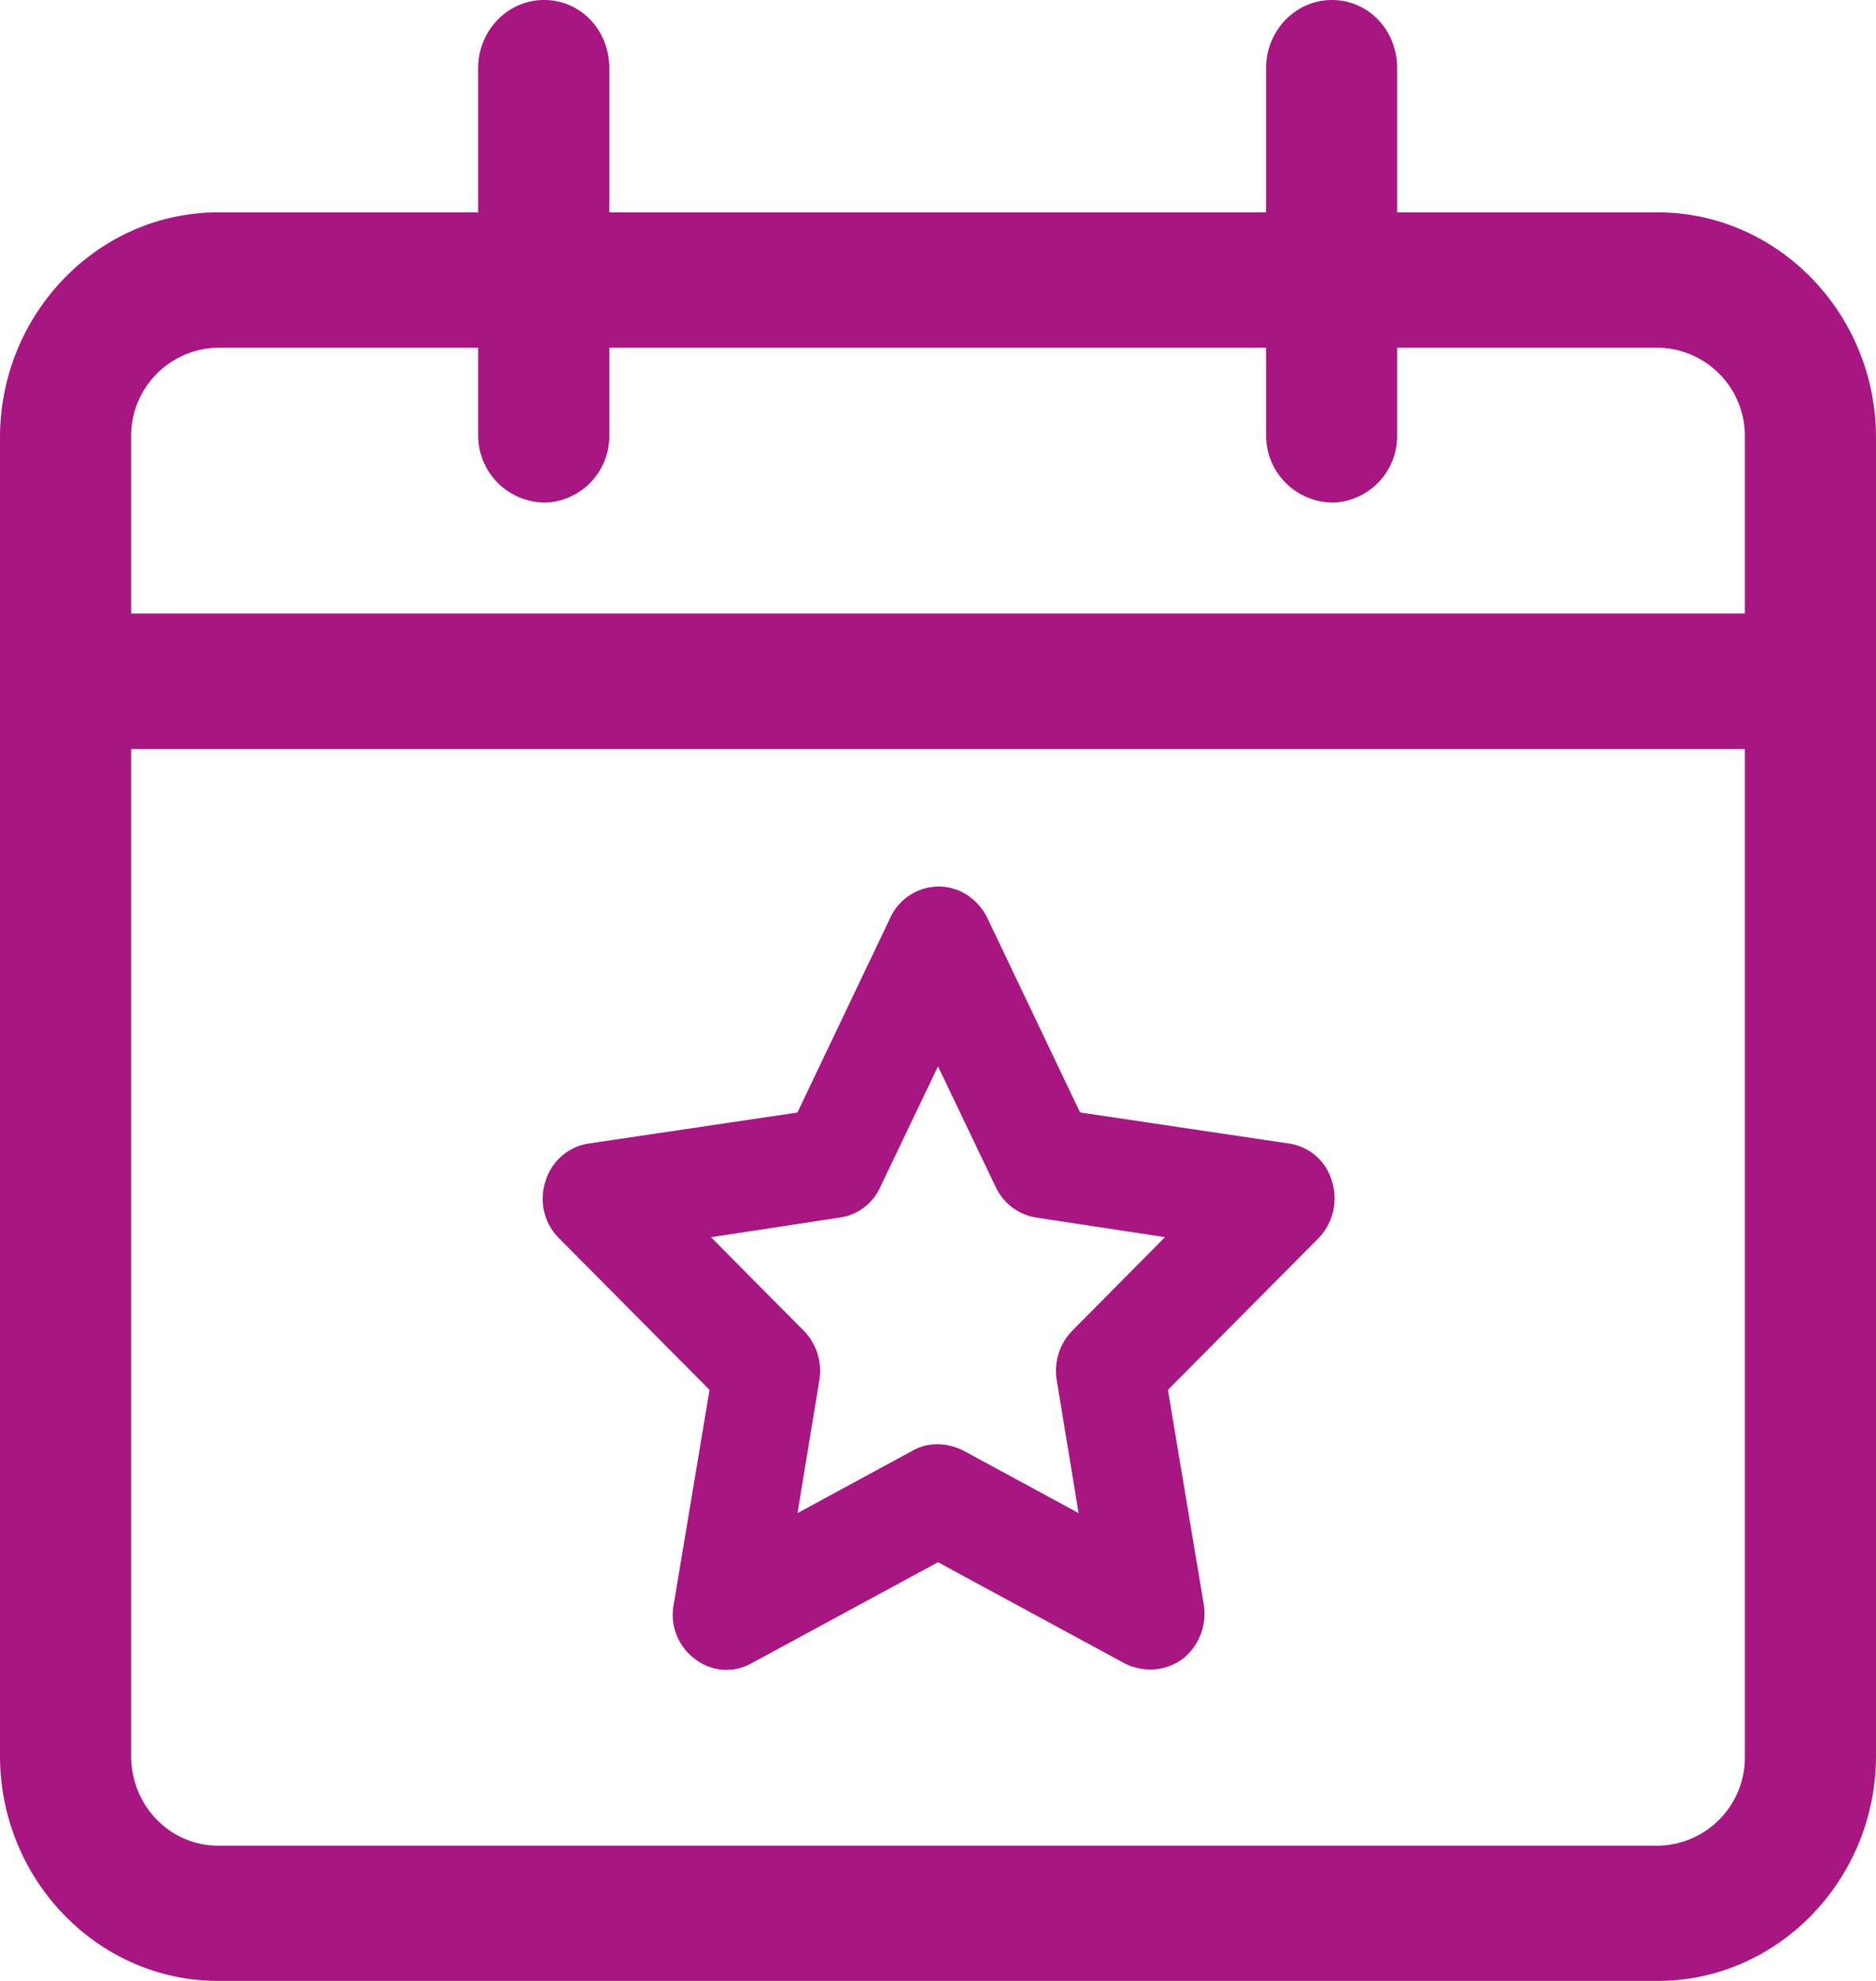 <svg width="18" height="19" fill="none" xmlns="http://www.w3.org/2000/svg"><g clip-path="url(#a)" fill="#A71681"><path d="M11.03 16.013a.553.553 0 0 1-.238-.058L9 14.984l-1.792.971a.49.49 0 0 1-.54-.043.527.527 0 0 1-.204-.522l.344-2.059-1.447-1.457a.534.534 0 0 1-.127-.544.514.514 0 0 1 .415-.362l2.002-.297.892-1.87a.514.514 0 0 1 .464-.298c.197 0 .372.116.464.297l.892 1.87 2.002.298a.504.504 0 0 1 .415.362.55.55 0 0 1-.127.544l-1.447 1.457.344 2.059a.553.553 0 0 1-.203.522.523.523 0 0 1-.303.101M9 13.853c.084 0 .162.022.239.058l1.11.602-.21-1.276a.55.55 0 0 1 .147-.471l.892-.9-1.237-.188a.519.519 0 0 1-.386-.29L9 10.228l-.555 1.16a.502.502 0 0 1-.386.29l-1.237.189.892.899a.55.55 0 0 1 .148.47l-.21 1.277 1.11-.602A.467.467 0 0 1 9 13.853Z"/><path d="M15.906 19H2.094C.94 19 0 18.03 0 16.84V4.197c0-1.189.941-2.16 2.094-2.16h13.812c1.152 0 2.094.971 2.094 2.16V16.84c0 1.189-.942 2.16-2.094 2.16ZM2.094 3.335a.847.847 0 0 0-.836.862V16.84c0 .478.372.863.836.863h13.812a.847.847 0 0 0 .836-.863V4.197a.847.847 0 0 0-.836-.862H2.094Z"/><path d="M17.368 7.184H.632A.64.64 0 0 1 0 6.53c0-.362.281-.645.632-.645h16.743c.344 0 .625.29.625.645a.637.637 0 0 1-.625.646M5.22 4.82a.643.643 0 0 1-.632-.644V.652c0-.355.28-.652.632-.652s.626.29.626.652v3.524a.637.637 0 0 1-.626.645ZM12.78 4.82a.643.643 0 0 1-.632-.644V.652c0-.355.28-.652.632-.652.351 0 .625.29.625.652v3.524a.637.637 0 0 1-.625.645Z"/></g><defs><clipPath id="a"><path fill="#fff" d="M0 0h18v19H0z"/></clipPath></defs></svg>
